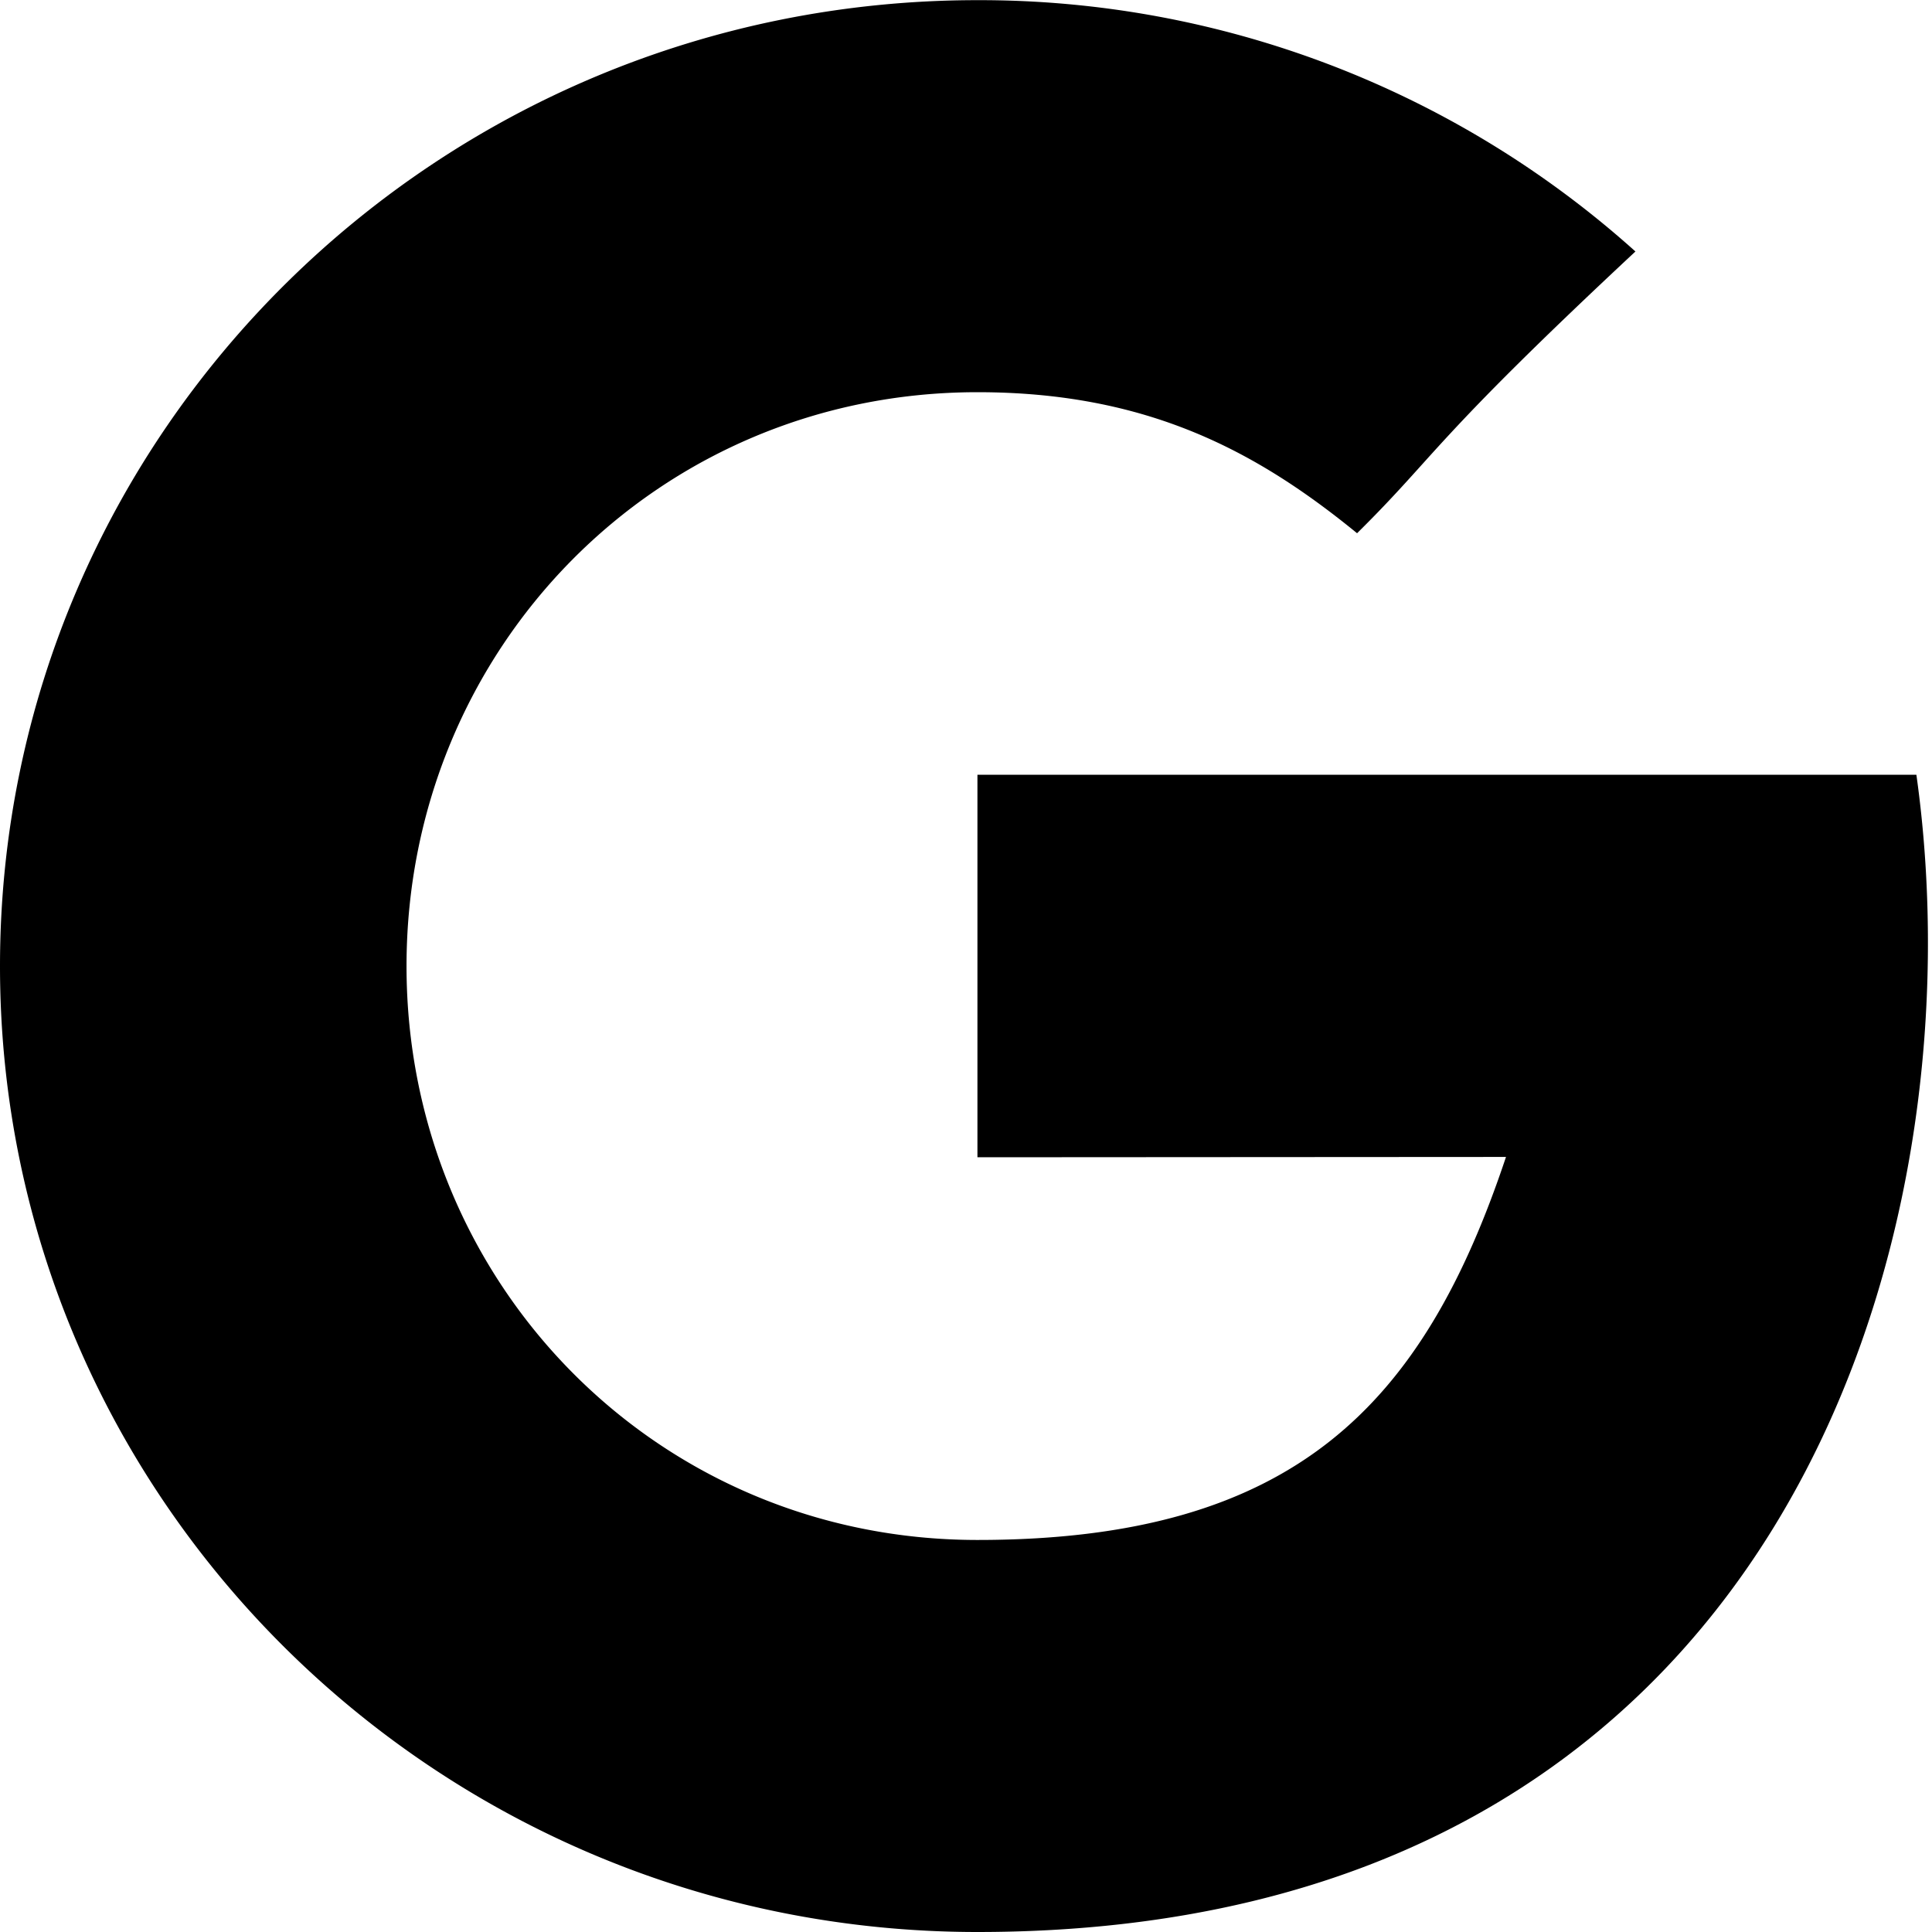 <svg xmlns="http://www.w3.org/2000/svg" width="12" height="12">
    <path fill-rule="evenodd" d="M6.071 4.812v2.376l3.283-.002C8.84 8.726 8.04 9.565 6.071 9.565c-1.992 0-3.546-1.596-3.546-3.564 0-1.969 1.554-3.565 3.546-3.565 1.054 0 1.734.366 2.358.876.499-.493.458-.564 1.729-1.75A6.093 6.093 0 0 0 6.071.001C2.718.001 0 2.687 0 6.001 0 9.314 2.718 12 6.071 12c5.012 0 6.237-4.313 5.832-7.188H6.071z"/>
</svg>
